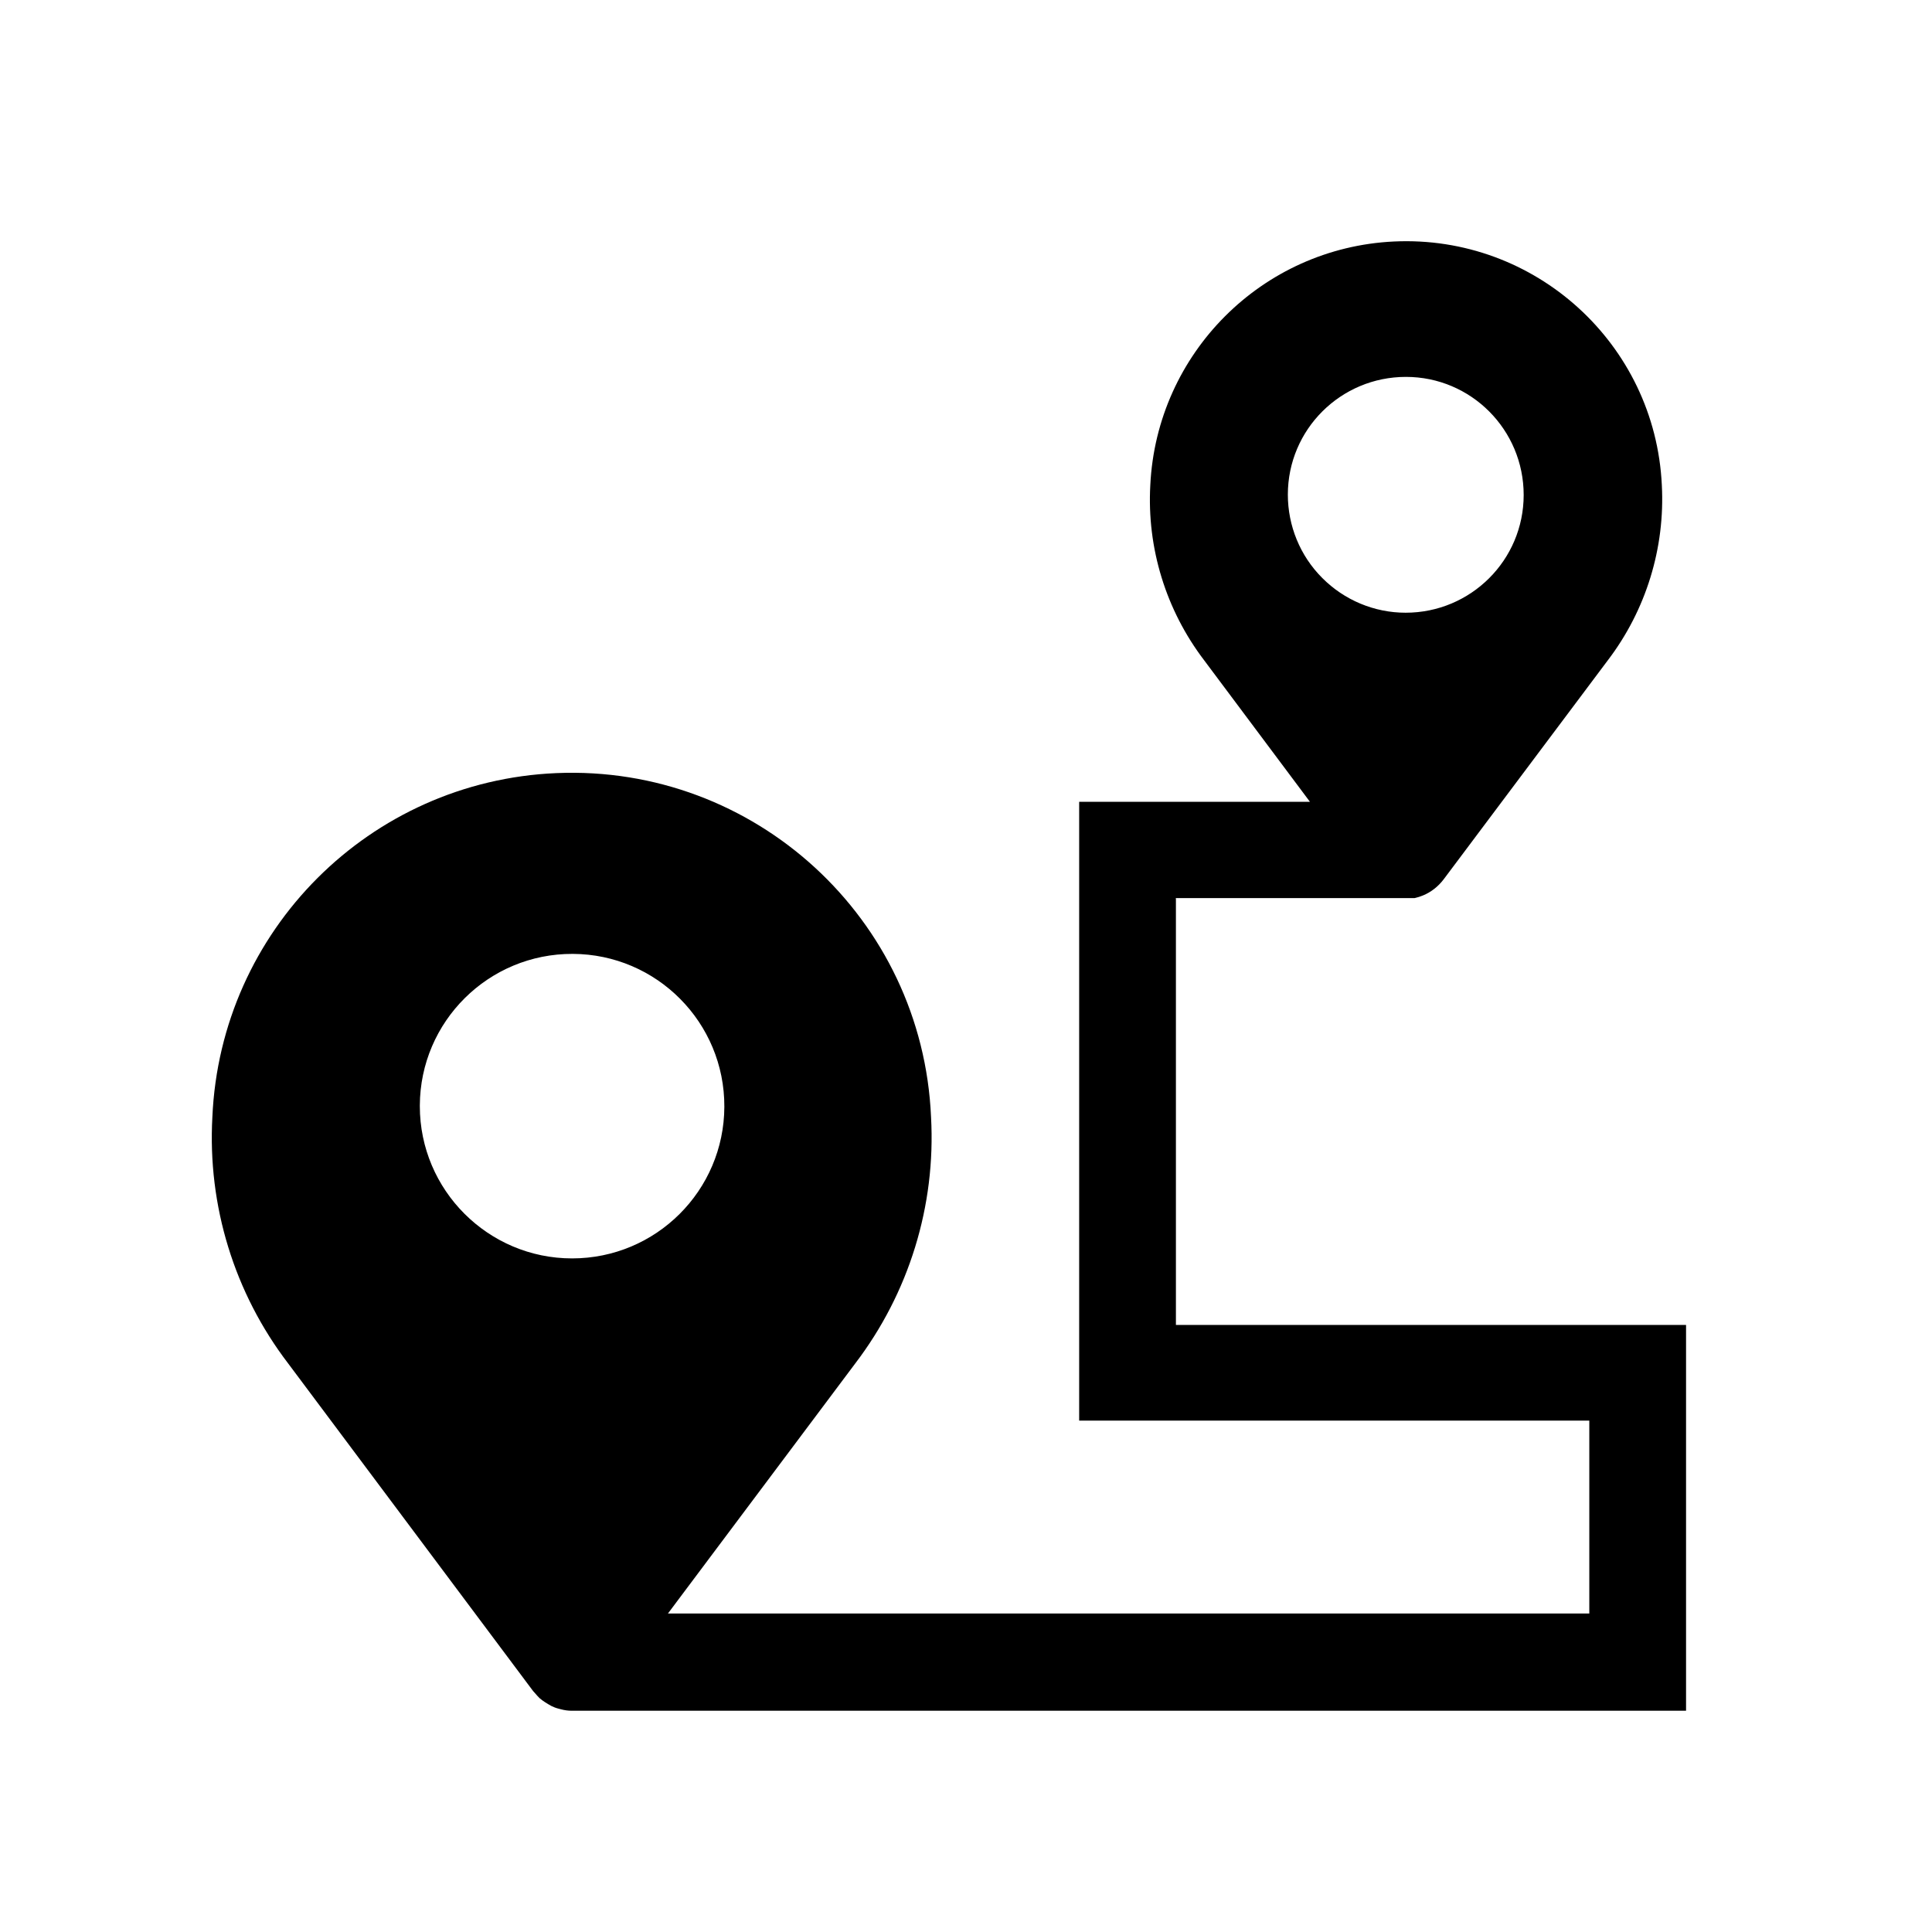 <?xml version="1.0" encoding="UTF-8"?>
<svg id="black" xmlns="http://www.w3.org/2000/svg" viewBox="0 0 126 126">
  <path id="Path_46" data-name="Path 46" d="M76.66,58.57h15.6c.19-.04.37-.1.54-.17.54-.22,1-.59,1.35-1.05l10.71-14.29c2.49-3.27,3.74-7.33,3.52-11.43-.44-9.21-8.27-16.32-17.48-15.88-8.59.41-15.46,7.29-15.88,15.88-.23,4.11,1.02,8.16,3.51,11.43l6.9,9.23h-15.05v40.36h33.27v12.58h-60.09l12.21-16.3c3.51-4.6,5.27-10.3,4.95-16.08-.56-12.94-11.5-22.98-24.44-22.43-12.16.52-21.9,10.26-22.43,22.43-.32,5.78,1.43,11.48,4.95,16.08l15.97,21.36.11.12h0c.1.12.2.23.31.34l.19.15h0c.12.09.24.16.37.24l.21.12c.14.07.29.13.45.17l.19.05h0c.23.06.46.09.69.09h72.67v-25.16h-33.27v-27.82ZM83.99,32.26c0-4.25,3.45-7.68,7.7-7.68,4.25,0,7.68,3.45,7.68,7.7,0,4.25-3.45,7.68-7.7,7.68-2.04,0-4-.82-5.44-2.27-1.44-1.44-2.24-3.4-2.24-5.43ZM27.38,72.1c.02-5.48,4.48-9.91,9.97-9.89,5.48.02,9.91,4.48,9.89,9.97-.02,5.47-4.46,9.89-9.93,9.89s-9.93-4.45-9.93-9.93c0-.01,0-.03,0-.04Z"/>
</svg>